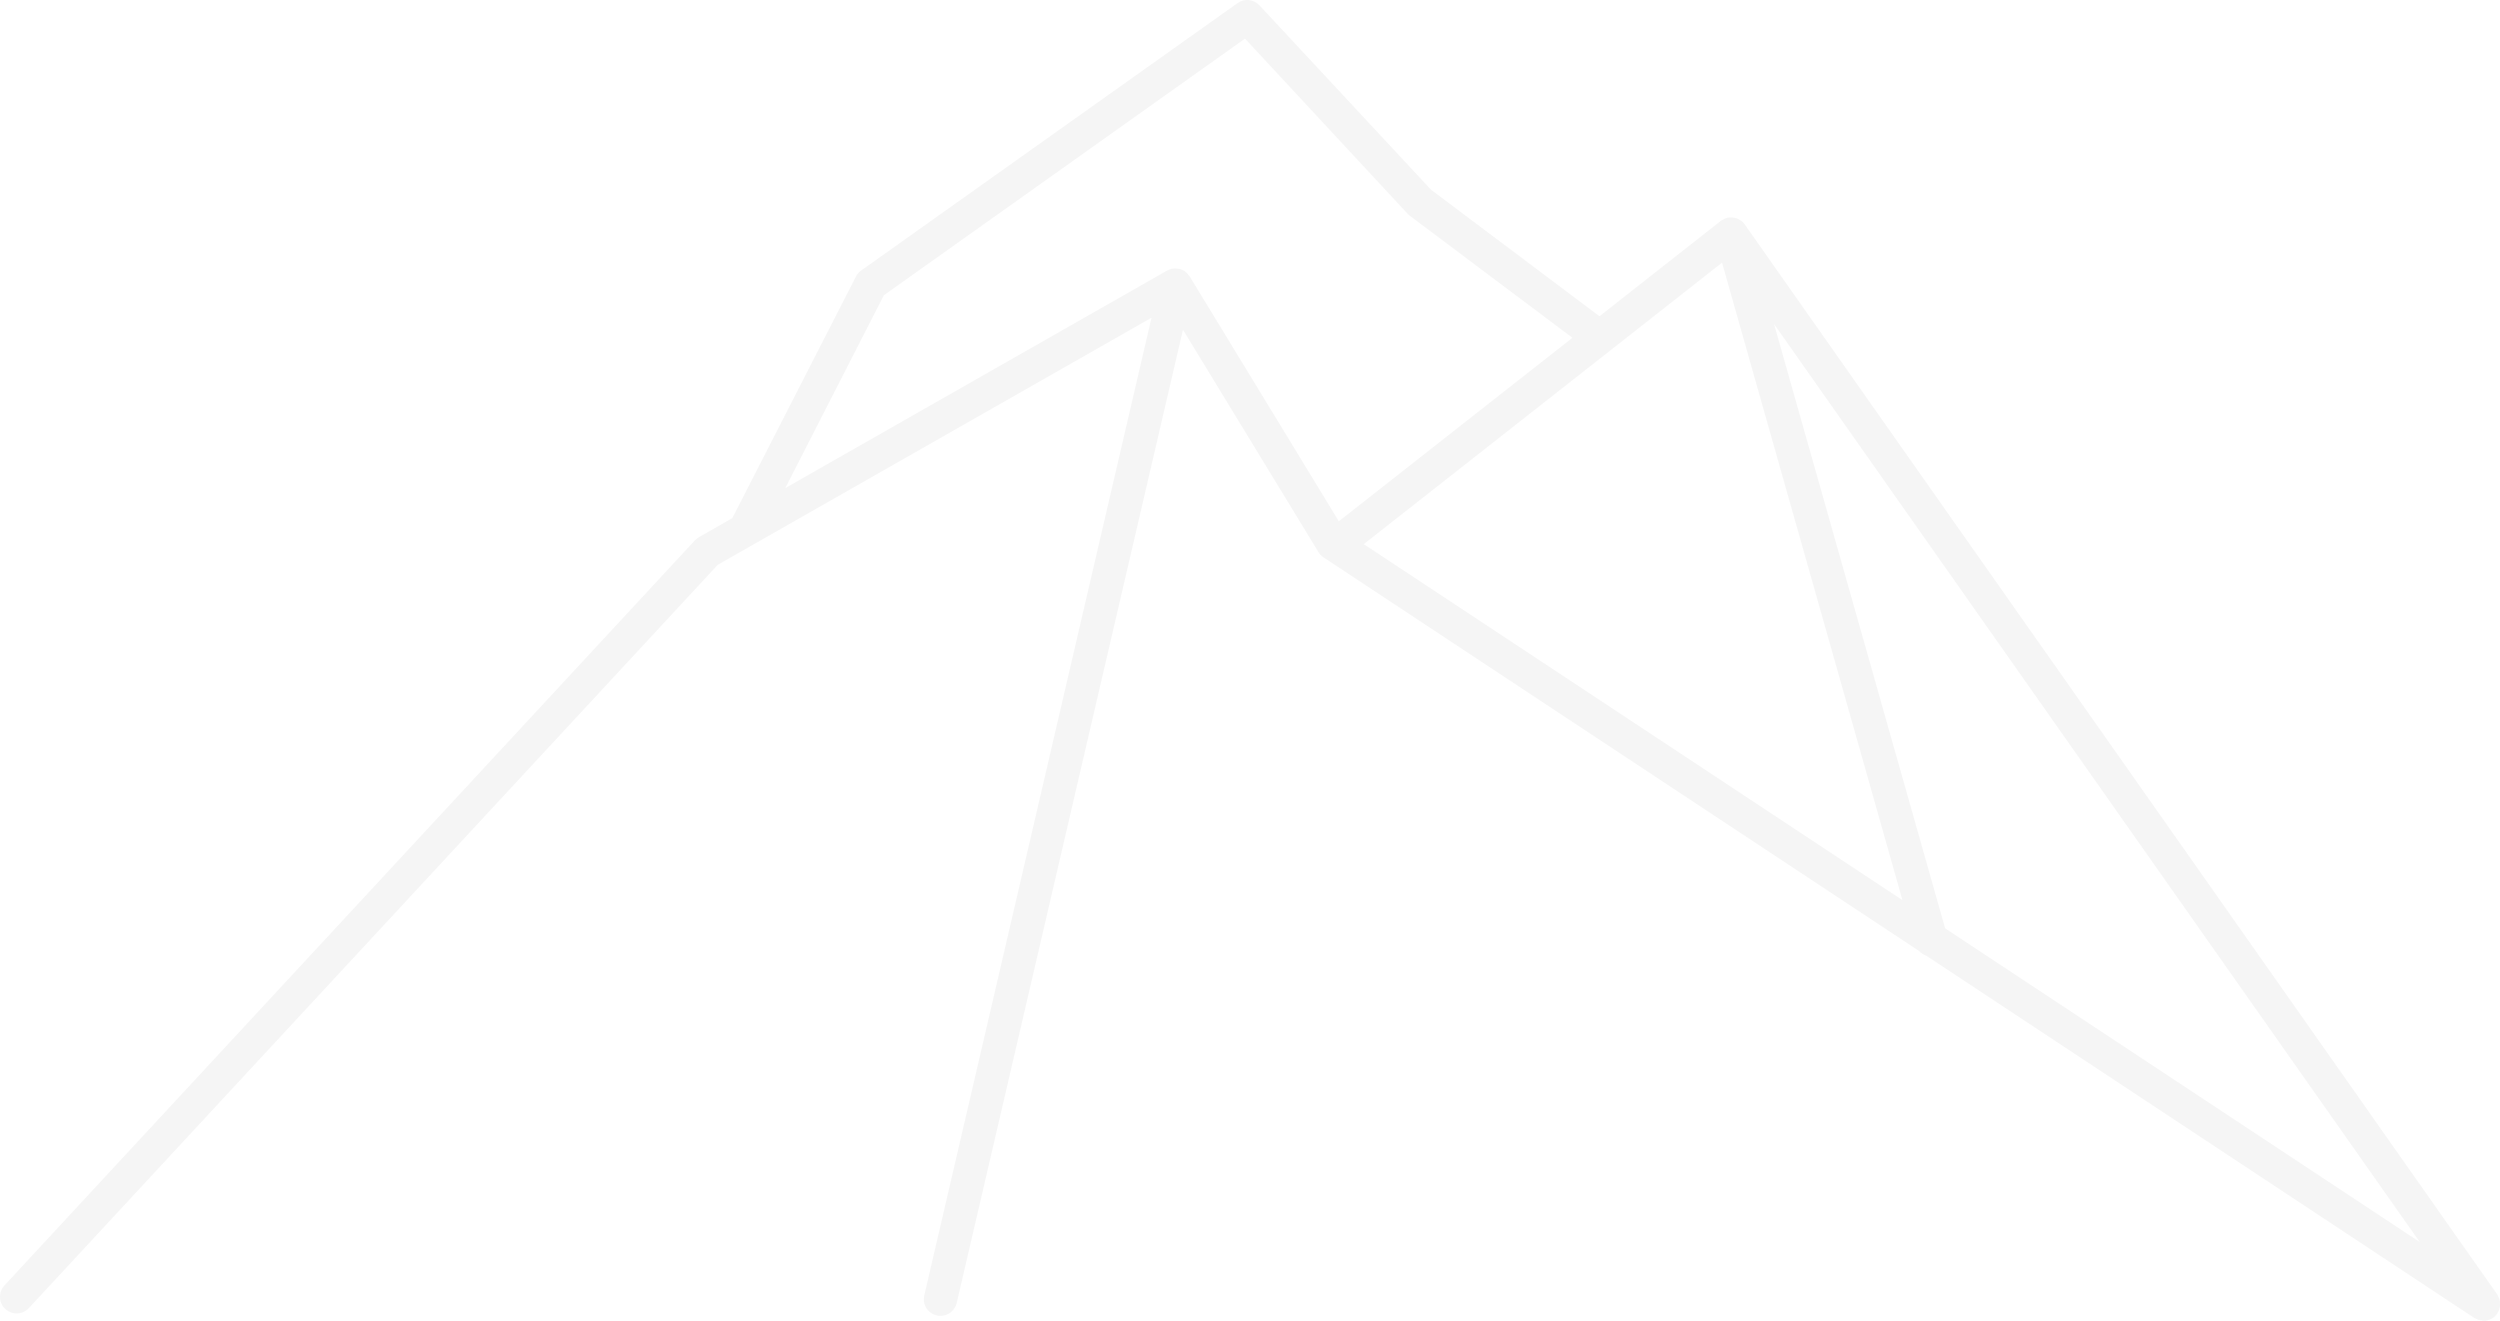 <?xml version="1.0" encoding="UTF-8"?>
<svg id="Layer_1" data-name="Layer 1" xmlns="http://www.w3.org/2000/svg" viewBox="0 0 1696 896">
  <path d="M1696,883.2c-.08-.75-.3-1.51-.53-2.18-.22-.6-.45-1.2-.83-1.73-.22-.38-.22-.75-.45-1.05l-510.5-725.89s-.23-.23-.3-.38c-.38-.45-.75-.9-1.13-1.36-.08-.07-.23-.15-.3-.23-.9-.83-1.96-1.43-3.01-1.88-.15,0-.3-.15-.53-.23-.15,0-.3-.15-.45-.23-.38-.15-.75-.15-1.05-.23-.3,0-.53-.15-.83-.15-.53,0-1.05-.15-1.58-.15h-.83c-.53,0-.98,0-1.51.15-.3,0-.6.23-.98.3-.75.23-1.51.53-2.26.98-.3.15-.68.3-.98.53l-.15.15c-.08,0-.23.08-.3.15l-82.4,64.76-114.18-85.7L854.4,3.61c-3.84-4.14-10.17-4.82-14.84-1.51l-255.33,181.42c-1.51,1.05-2.71,2.41-3.54,4.07l-83.9,163.94-22.6,12.88c-.98.6-1.88,1.28-2.71,2.11L3.01,872.05c-4.22,4.59-3.99,11.75.6,15.97,4.6,4.22,11.75,3.99,15.97-.6l467.35-504.26,294.27-167.63-154.17,663.31c-1.43,6.1,2.34,12.12,8.44,13.55.83.23,1.73.3,2.56.3,5.12,0,9.79-3.54,11-8.73l153.5-660.29,91.96,150.91c.83,1.43,2.03,2.64,3.39,3.54l403.93,266.96c1.35,1.43,2.94,2.56,4.82,3.16l372.07,245.95s.6.23.9.38c.3.15.68.3.98.45.53.23,1.13.45,1.66.6.52.15,1.05.15,1.5.23.38,0,.76.15,1.13.15h.15c.98,0,1.96-.15,2.87-.45.45-.15.82-.3,1.28-.45.52-.23,1.05-.45,1.5-.75.23-.15.53-.23.76-.38.37-.23.6-.53.9-.83.68-.6,1.36-1.35,1.88-2.18.15-.23.23-.45.3-.6.15-.3.38-.6.53-.98.38-.9.68-1.81.83-2.71.07-.53.07-.98.15-1.51,0-.68,0-1.28-.08-1.96h.08ZM807.03,187.51s-.3-.38-.45-.6c-.6-.9-1.36-1.66-2.11-2.26-.15-.15-.3-.3-.45-.38-.15-.08-.23-.23-.38-.38-.3-.23-.68-.3-1.05-.53-.23-.15-.53-.23-.83-.38-.53-.23-1.05-.45-1.66-.6h-.3c-1.13-.23-2.33-.3-3.54-.23-.23,0-.45,0-.75.08-.6.07-1.13.22-1.66.45-.3.08-.53.23-.83.3-.38.15-.83.3-1.2.53l-259.09,147.6,66.88-130.81L844.61,26.2l110.42,118.91c.45.53.98.9,1.51,1.36l110.19,82.69-158.47,124.48-101.23-166.2v.07ZM925.27,369.08l242.97-190.9,122.39,432.49-365.44-241.51.08-.07ZM1319.56,629.71l-116.06-409.9,438.05,622.79-321.99-212.82v-.08Z" style="fill: #d9d9d9; isolation: isolate; opacity: .25;"/>
</svg>